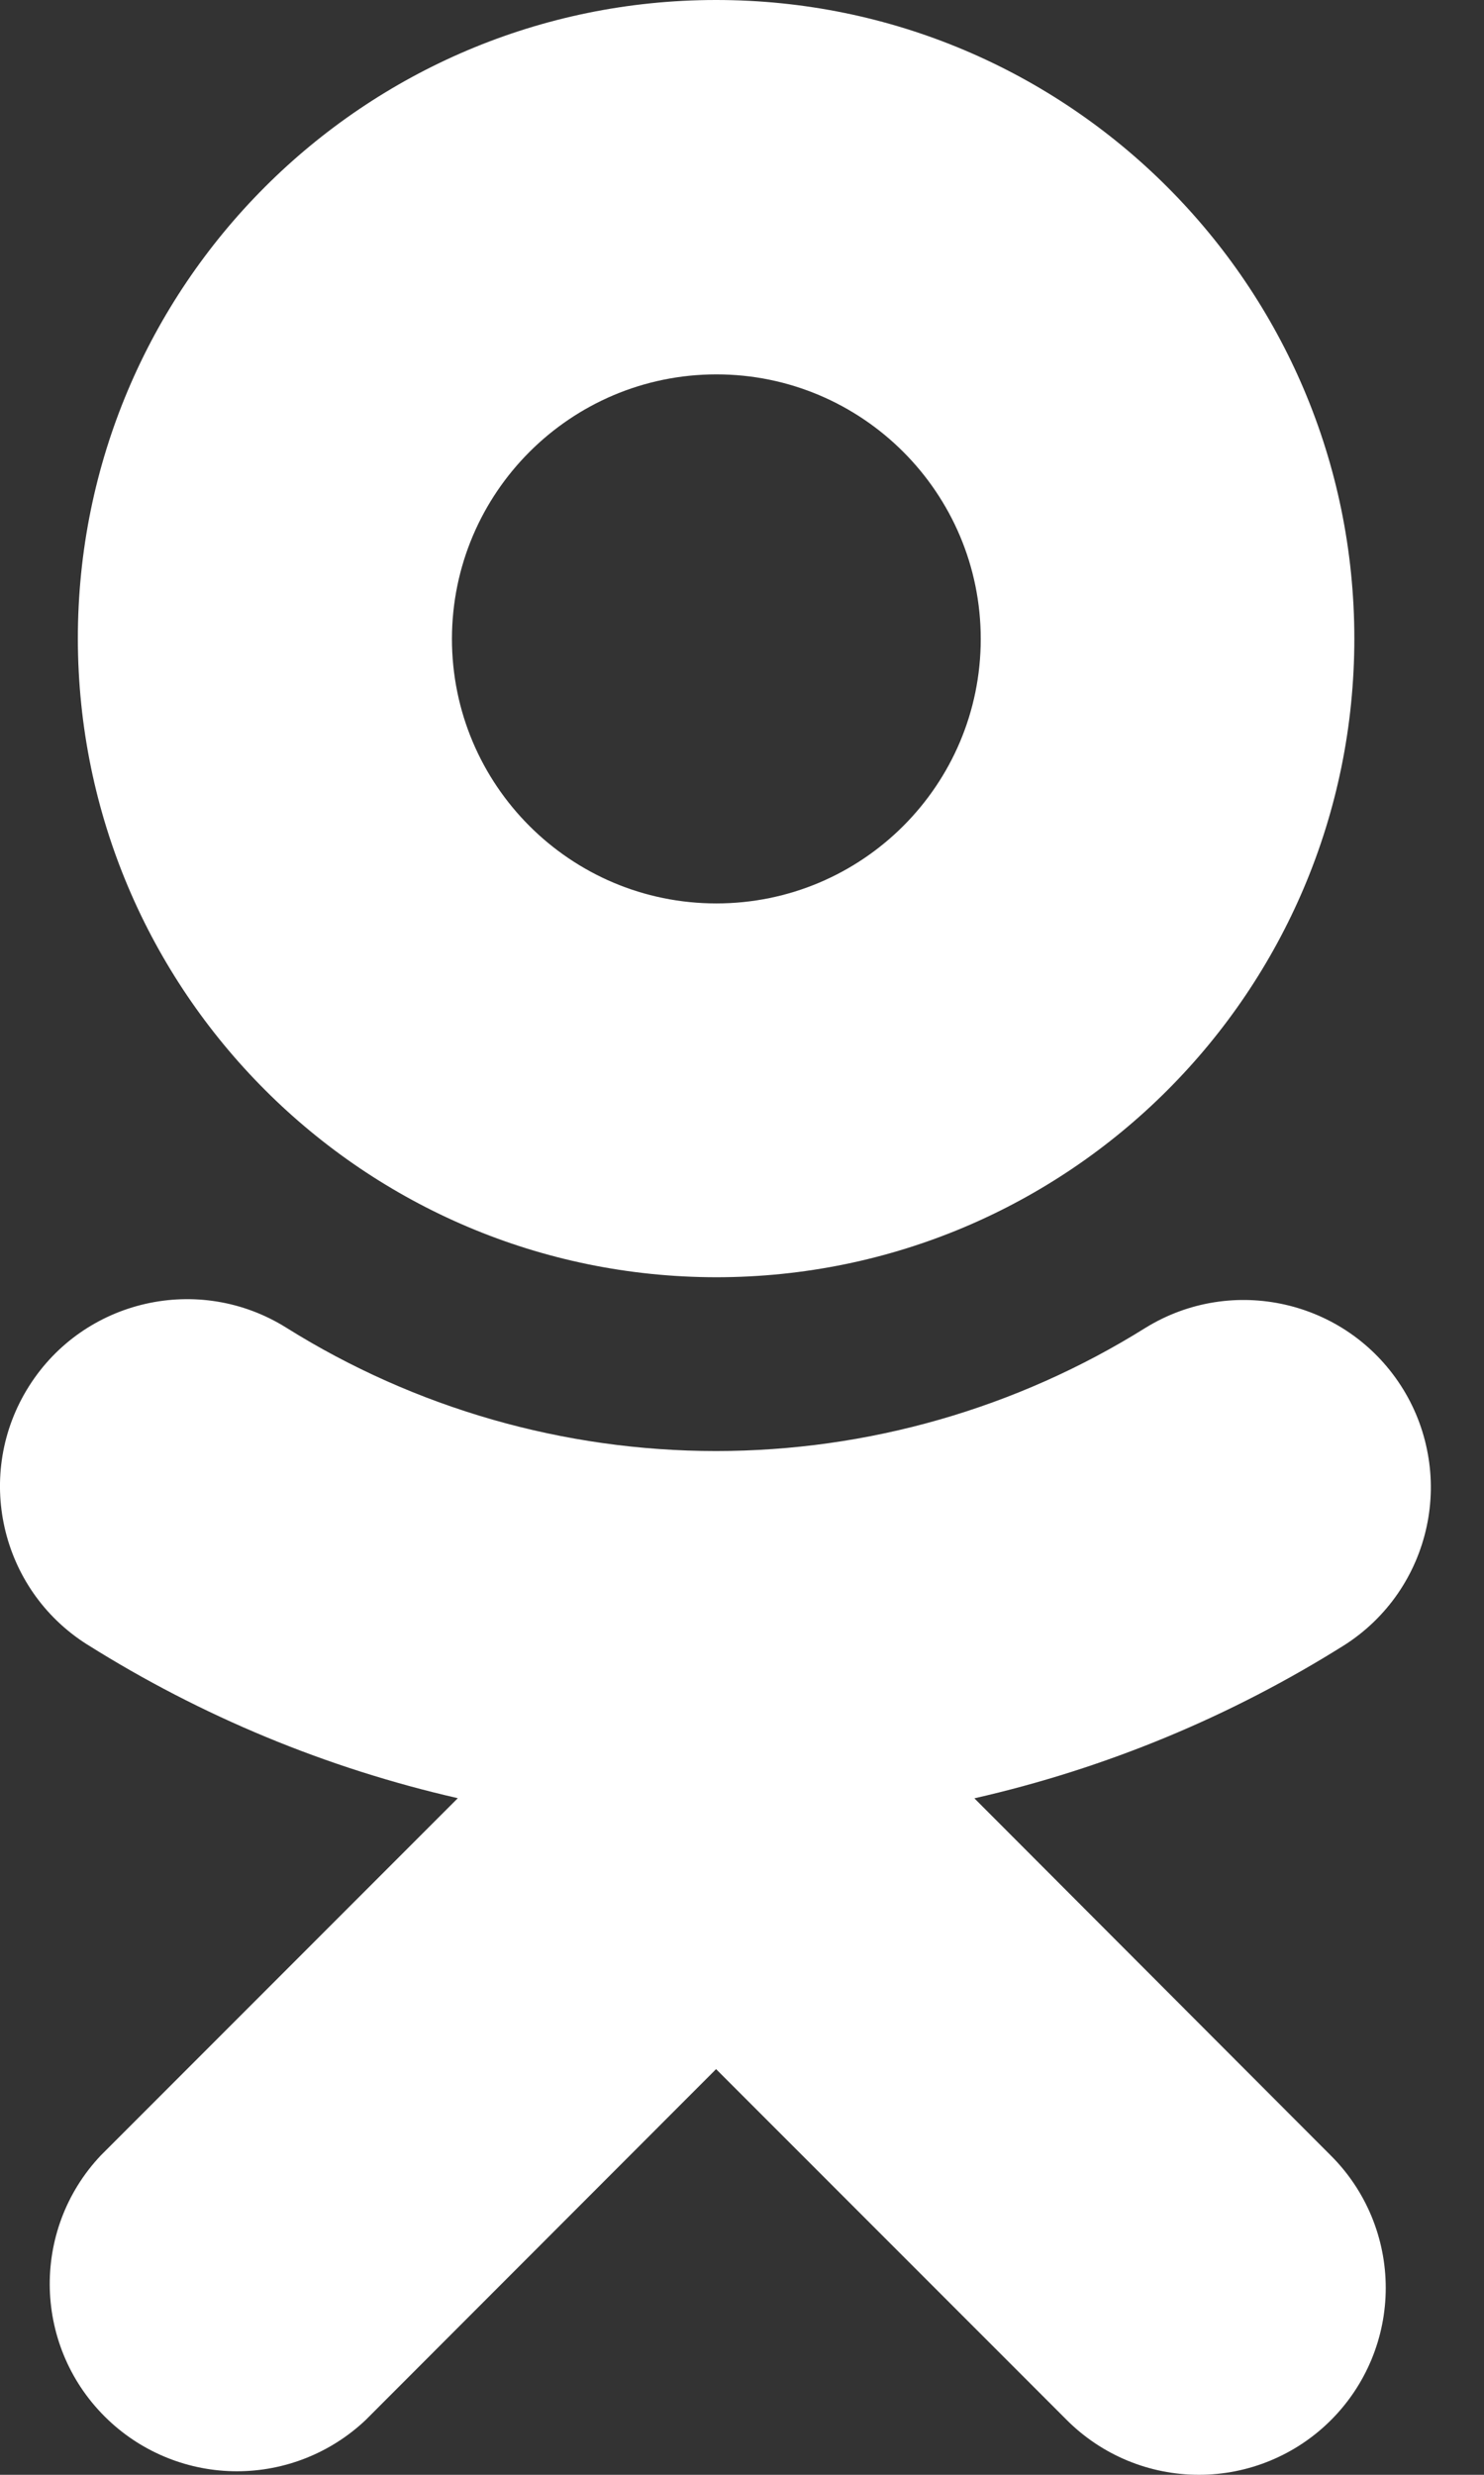 <?xml version="1.0" encoding="UTF-8"?> <svg xmlns="http://www.w3.org/2000/svg" width="24" height="40" viewBox="0 0 24 40" fill="none"><rect x="0" y="0" width="24" height="40" fill="#333333" stroke="none"/><path d="M11.585 20.644C17.287 20.642 21.905 16.018 21.903 10.318C21.901 4.618 17.277 -0.002 11.578 5.48946e-07C5.878 0.002 1.257 4.626 1.259 10.325C1.267 16.023 5.887 20.64 11.585 20.644ZM11.585 6.051C13.946 6.051 15.861 7.966 15.861 10.327C15.861 12.689 13.946 14.602 11.585 14.602C9.223 14.602 7.309 12.687 7.309 10.325C7.312 7.966 9.225 6.053 11.585 6.051ZM15.758 29.066C17.883 28.583 19.91 27.743 21.754 26.582C22.088 26.367 22.377 26.088 22.603 25.761C22.829 25.434 22.988 25.066 23.072 24.677C23.156 24.289 23.163 23.888 23.091 23.497C23.02 23.105 22.873 22.732 22.657 22.398C21.765 21.015 19.93 20.598 18.528 21.46C16.444 22.763 14.037 23.453 11.579 23.453C9.122 23.453 6.714 22.763 4.631 21.46C3.22 20.576 1.357 20.999 0.468 22.407C-0.424 23.818 -0.004 25.687 1.408 26.579C1.41 26.579 1.411 26.58 1.412 26.581C3.255 27.74 5.281 28.579 7.404 29.064L1.633 34.835C0.483 36.049 0.537 37.966 1.752 39.115C2.314 39.647 3.059 39.943 3.832 39.943C4.606 39.943 5.35 39.647 5.913 39.115L11.581 33.443L17.253 39.115C17.82 39.682 18.588 40 19.39 40C20.191 40 20.959 39.682 21.526 39.115C22.093 38.548 22.411 37.78 22.411 36.979C22.411 36.178 22.093 35.409 21.526 34.843L15.758 29.066Z" fill="white"></path></svg> 